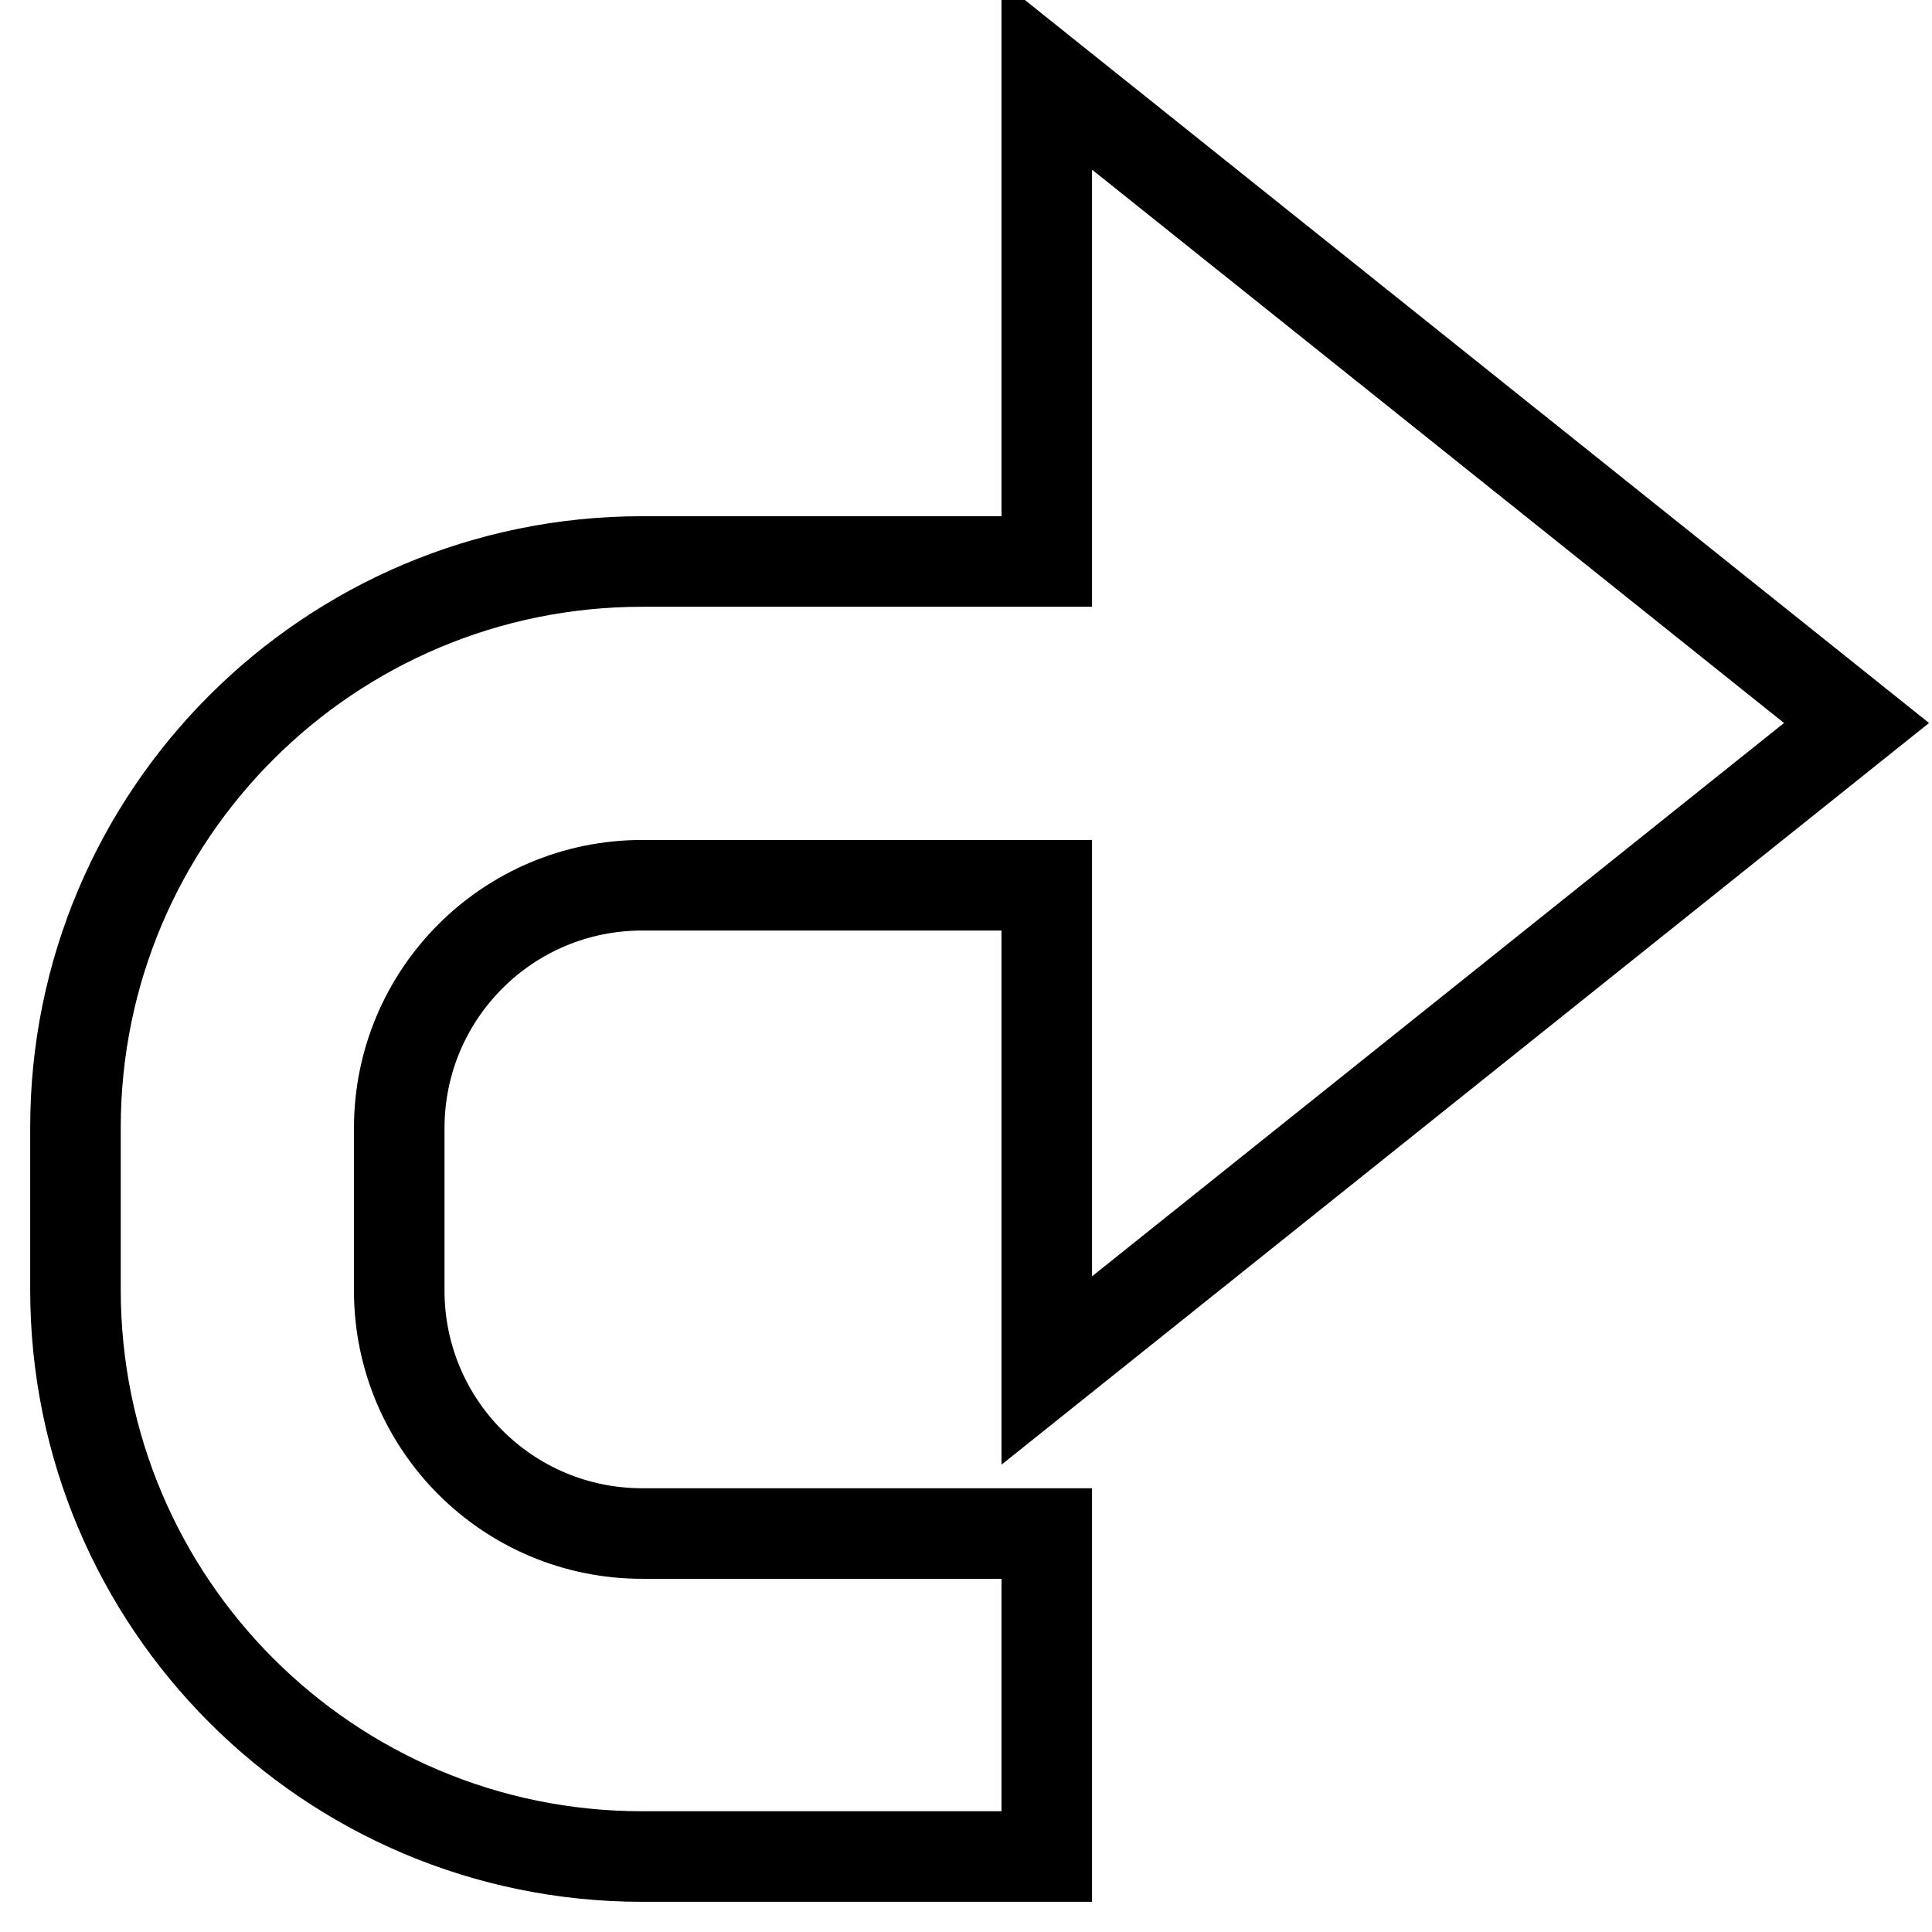 <?xml version="1.0" encoding="utf-8"?>
<!-- Svg Vector Icons : http://www.onlinewebfonts.com/icon -->
<!DOCTYPE svg PUBLIC "-//W3C//DTD SVG 1.1//EN" "http://www.w3.org/Graphics/SVG/1.1/DTD/svg11.dtd">
<svg version="1.1" xmlns="http://www.w3.org/2000/svg" xmlns:xlink="http://www.w3.org/1999/xlink" x="0px" y="0px" viewBox="0 0 256 256" enable-background="new 0 0 256 256" xml:space="preserve">
<g><g><path stroke-width="12" fill-opacity="0" stroke="#000000"  d="M85.1,74.4h53.6V10L246,95.8l-107.3,85.8v-64.3H85.1c-17.8,0-32.2,14.4-32.2,32.2v21.5c0,17.8,14.4,32.2,32.2,32.2h53.6V246H85.1C43.6,246,10,212.4,10,170.9v-21.5C10,108,43.6,74.4,85.1,74.4z"/></g></g>
</svg>